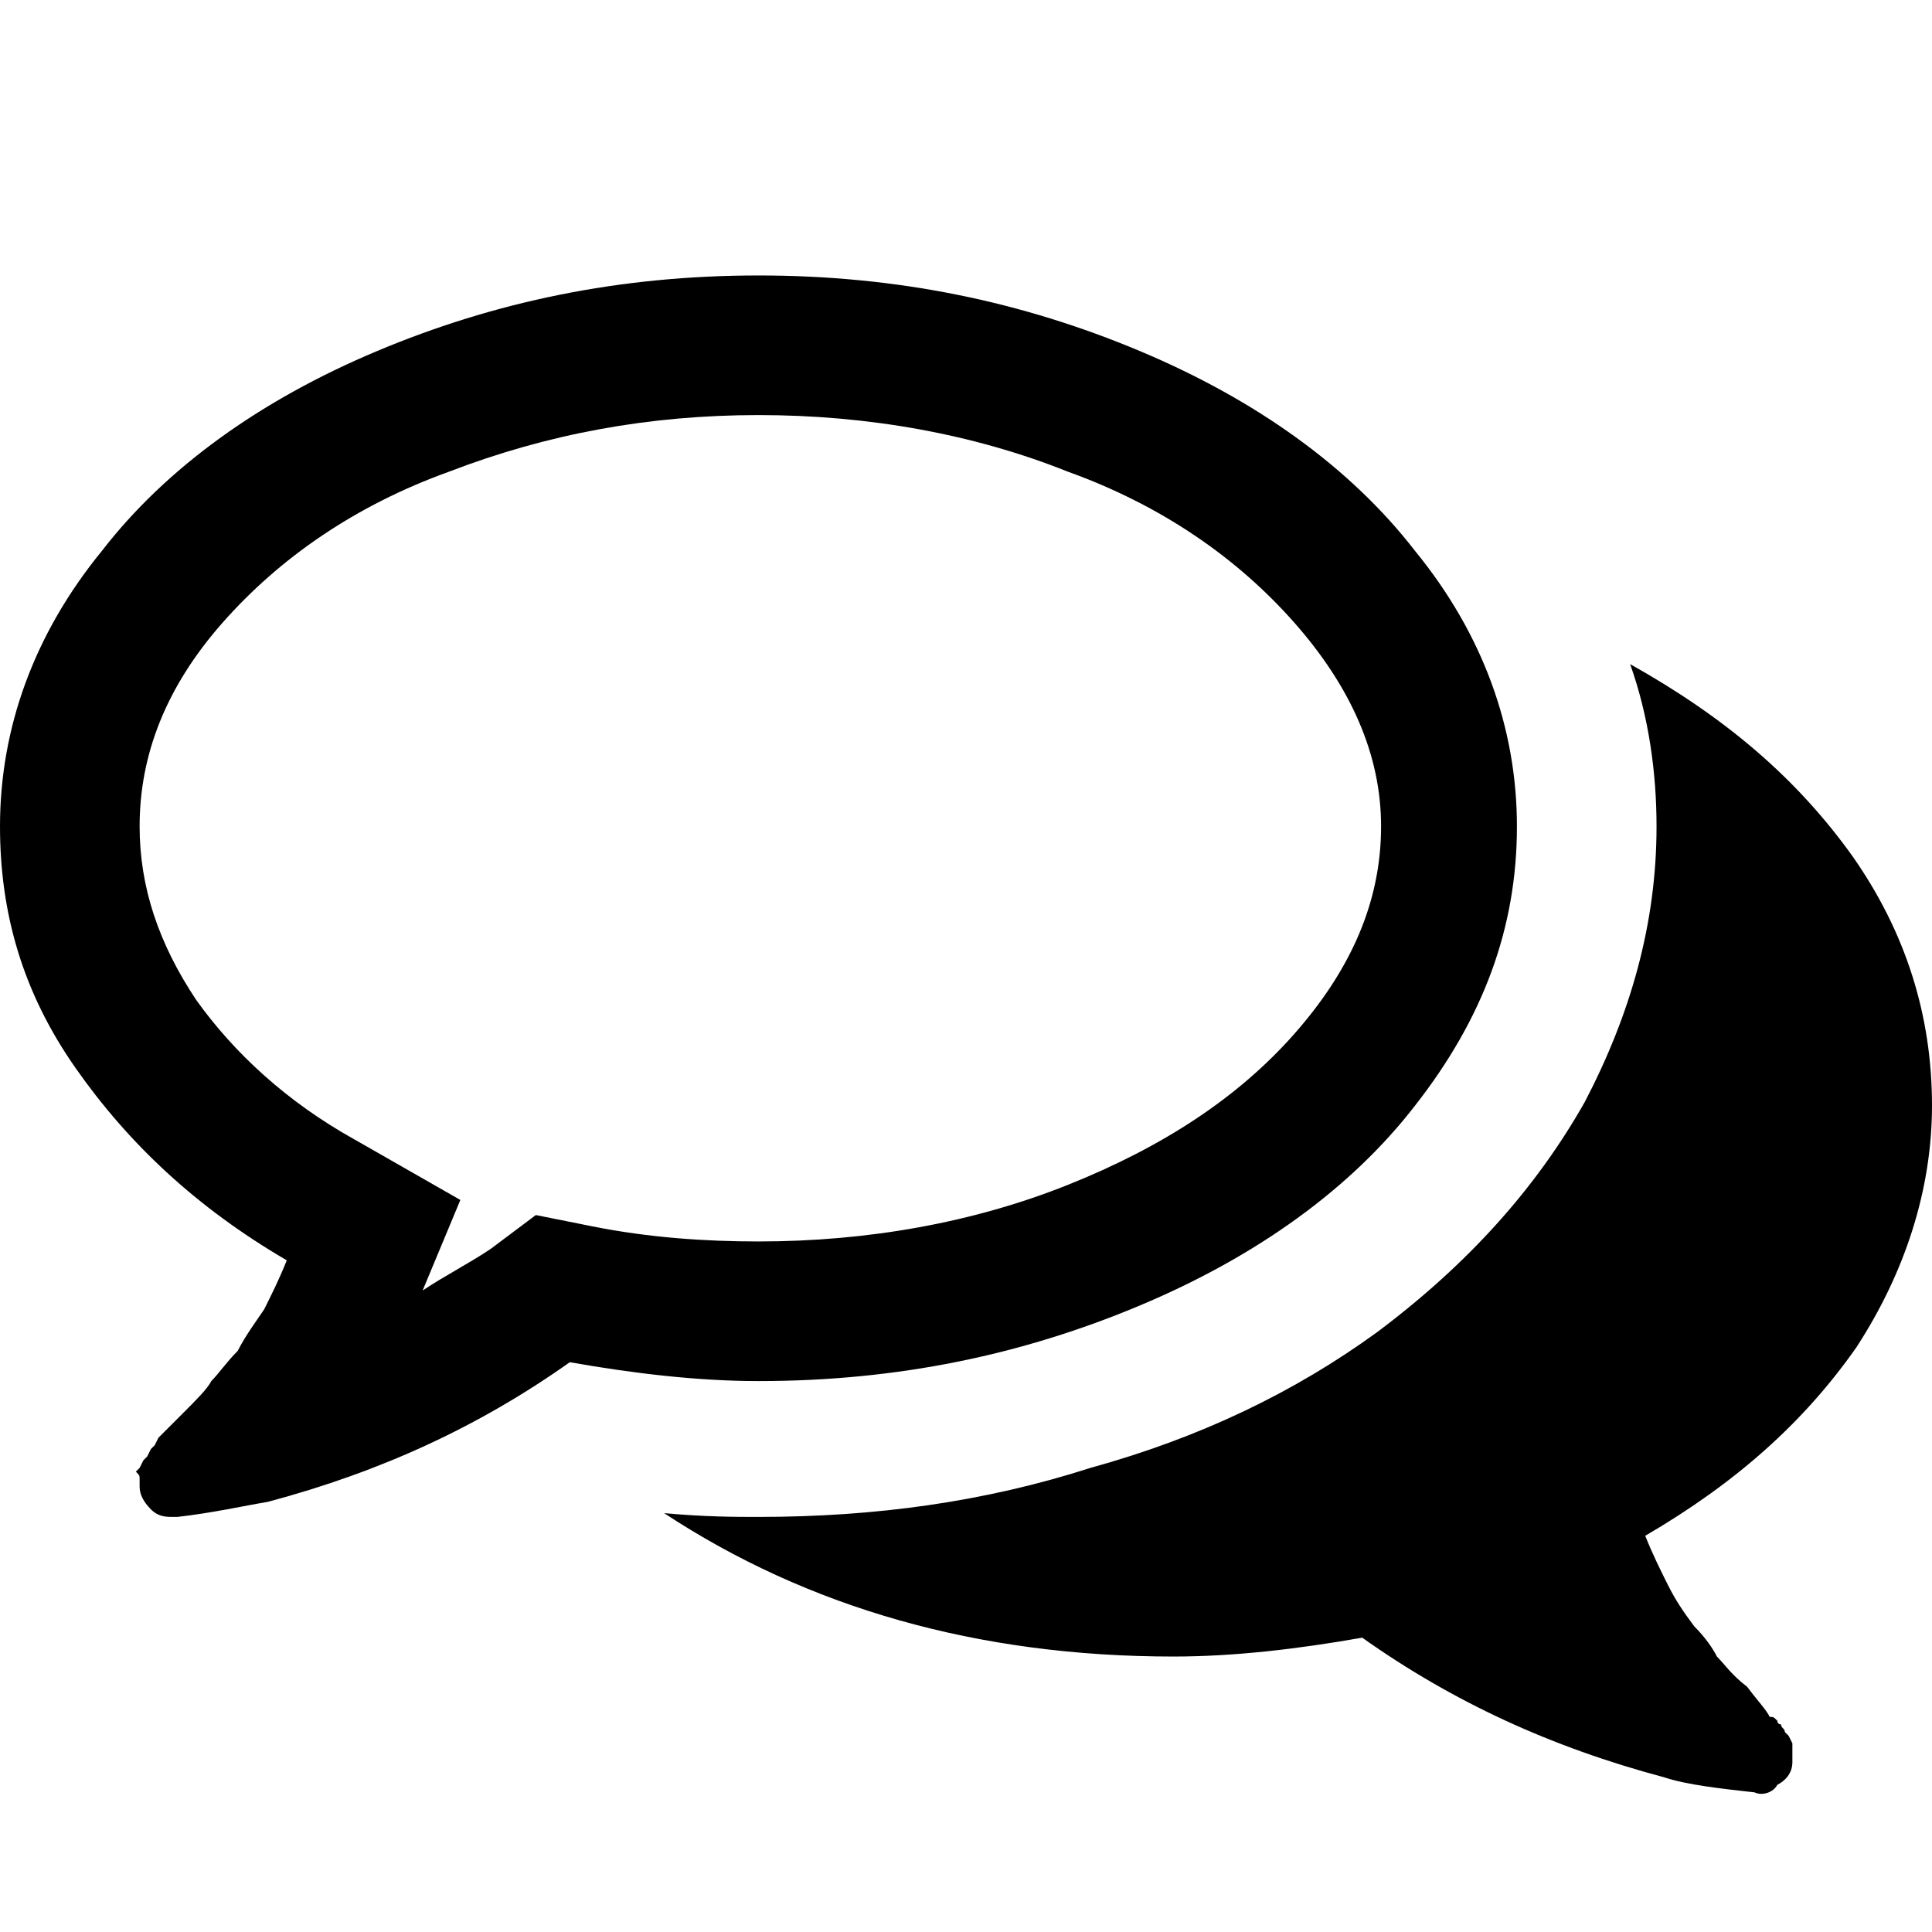 <svg width="512" height="512" viewBox="0 0 512 512" xmlns="http://www.w3.org/2000/svg"><path d="m201 110c-29 0-56 5-82 15-25 9-45 23-60 40-15 17-22 35-22 54 0 16 5 31 15 46 10 14 24 27 42 37l28 16-10 24c6-4 12-7 18-11l12-9 15 3c15 3 30 4 44 4 29 0 57-5 82-15 25-10 45-23 60-40 15-17 23-35 23-55 0-19-8-37-23-54-15-17-35-31-60-40-25-10-53-15-82-15z m0-37c37 0 70 7 101 20 31 13 56 31 73 53 18 22 27 47 27 73 0 27-9 51-27 74-17 22-42 40-73 53-31 13-64 20-101 20-16 0-33-2-50-5-24 17-50 29-80 37-6 1-15 3-24 4l-1 0c-2 0-4 0-6-2-2-2-3-4-3-6 0-1 0-1 0-2 0-1 0-1-1-2 0 0 1-1 1-1l1-2 1-1 1-2 1-1 1-2c1-1 3-3 7-7 3-3 6-6 7-8 2-2 4-5 7-8 2-4 5-8 7-11 2-4 4-8 6-13-24-14-42-31-56-51-14-20-20-41-20-64 0-26 9-51 27-73 17-22 42-40 73-53 31-13 64-20 101-20z m235 334c2 5 4 9 6 13 2 4 4 7 7 11 3 3 5 6 6 8 2 2 4 5 8 8 3 4 5 6 6 8 1 0 1 0 2 1 0 1 1 1 1 1 0 1 1 1 1 2 0 0 1 1 1 1l1 2 0 1 0 2 0 2c0 3-2 5-4 6-1 2-4 3-6 2-9-1-18-2-24-4-30-8-56-20-80-37-17 3-34 5-50 5-52 0-97-13-135-38 11 1 19 1 25 1 31 0 60-4 88-13 29-8 54-20 76-36 24-18 42-38 55-61 12-23 19-47 19-73 0-14-2-29-7-43 25 14 44 30 59 51 14 20 21 42 21 66 0 22-7 44-20 64-14 20-32 36-56 50z"></path></svg>